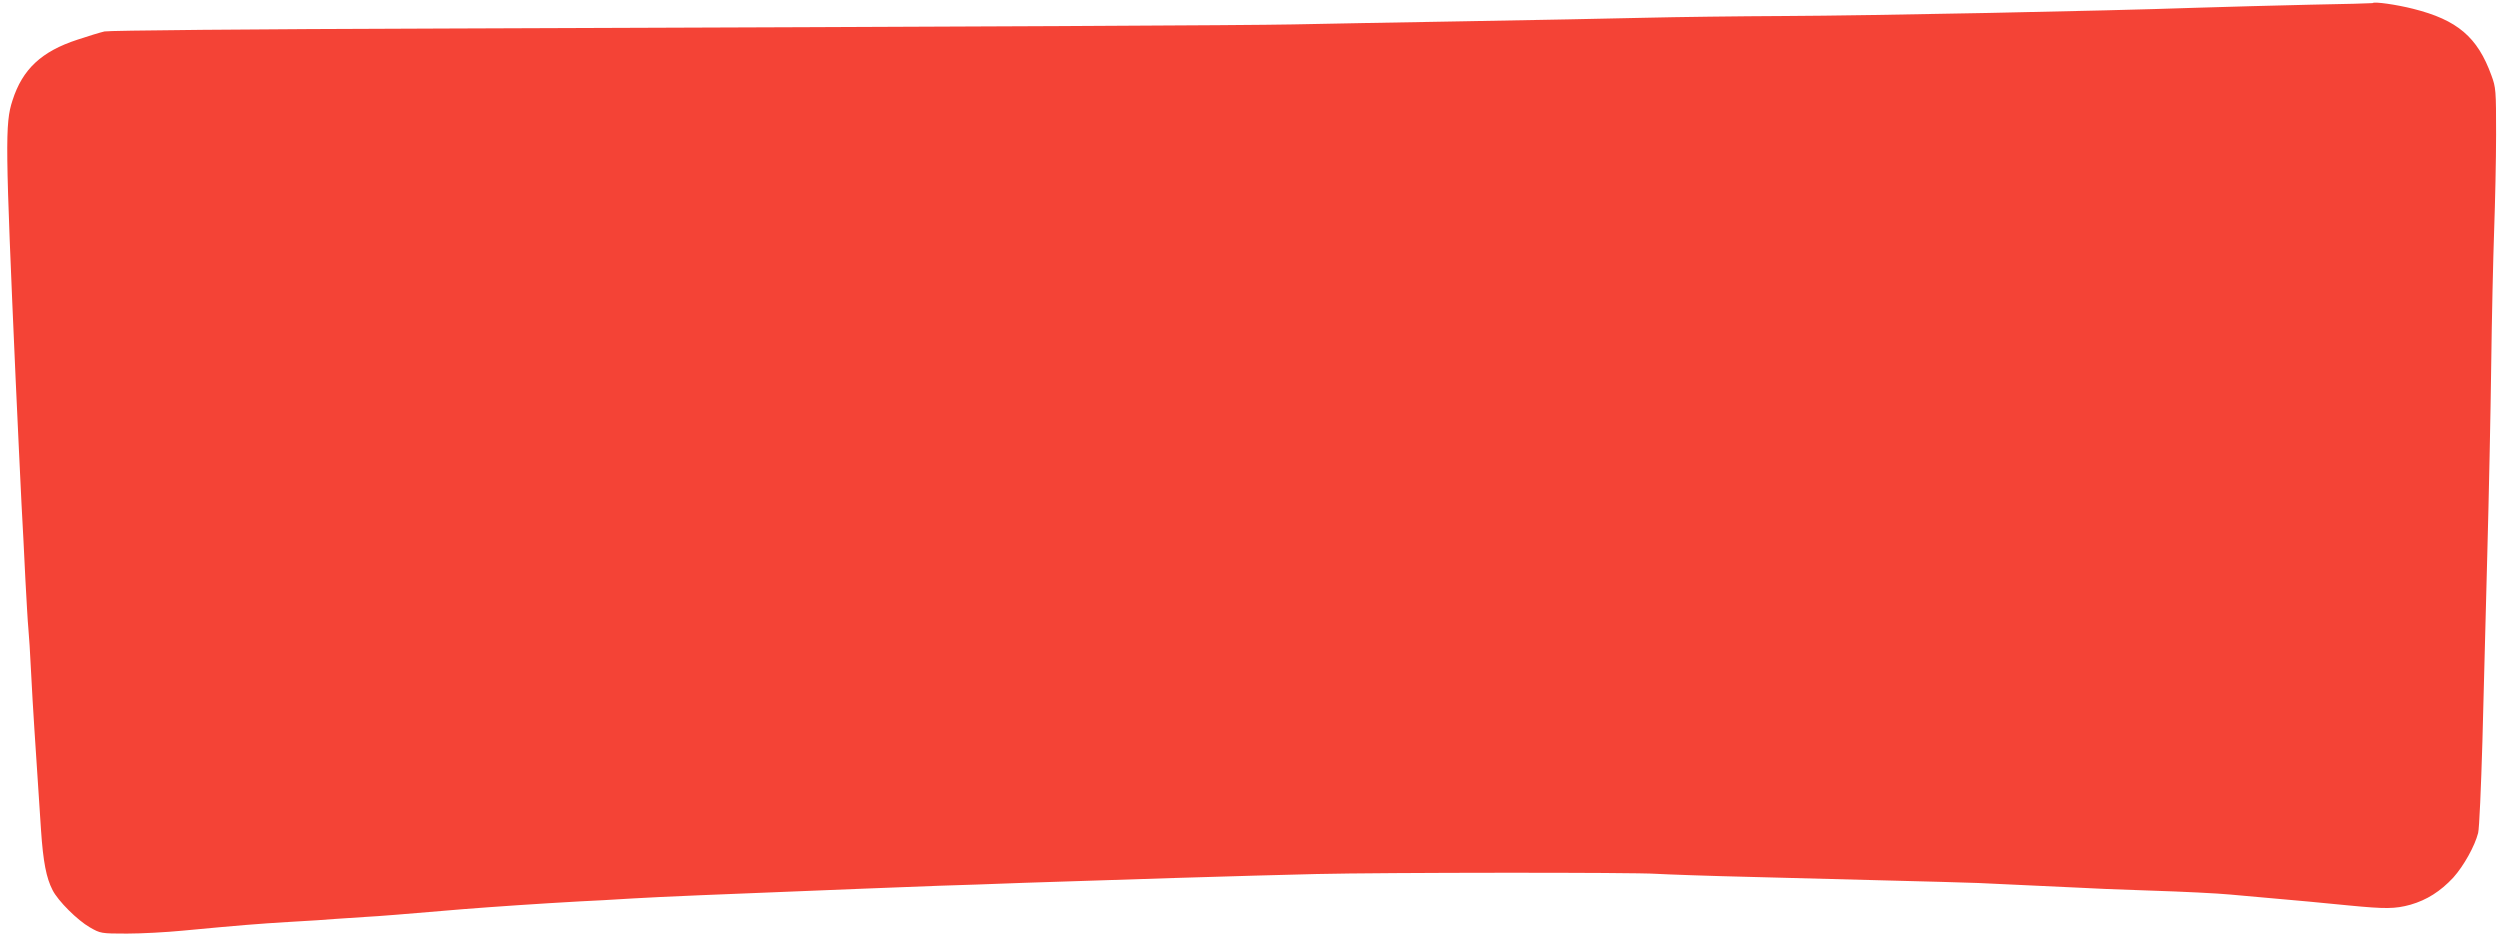 <?xml version="1.0" standalone="no"?>
<!DOCTYPE svg PUBLIC "-//W3C//DTD SVG 20010904//EN"
 "http://www.w3.org/TR/2001/REC-SVG-20010904/DTD/svg10.dtd">
<svg version="1.0" xmlns="http://www.w3.org/2000/svg"
 width="1280pt" height="480pt" viewBox="0 0 1280 480"
 preserveAspectRatio="xMidYMid meet">
<g transform="translate(0,480) scale(0.1,-0.1)"
fill="#f44336" stroke="none">
<path d="M12147 4784 c-1 -1 -144 -5 -317 -8 -173 -4 -441 -11 -595 -16 -456
-16 -1648 -40 -2100 -42 -231 -1 -553 -5 -715 -9 -162 -4 -578 -12 -925 -18
-346 -6 -740 -13 -875 -16 -257 -5 -1486 -11 -4340 -21 -1009 -3 -1721 -10
-1745 -15 -22 -5 -84 -24 -138 -42 -184 -60 -282 -151 -333 -311 -39 -118 -37
-226 16 -1426 11 -245 25 -532 30 -637 6 -106 15 -282 20 -390 6 -109 12 -220
15 -248 3 -27 10 -137 15 -243 9 -175 17 -292 50 -792 11 -163 27 -245 59
-307 28 -56 128 -155 191 -191 54 -31 57 -32 190 -32 74 0 203 7 285 15 297
28 383 35 550 45 94 5 197 12 230 15 33 2 101 7 150 10 90 5 172 12 505 40
165 13 385 28 600 40 52 2 174 9 270 15 157 9 368 18 1180 50 135 5 310 12
390 15 80 2 276 9 435 15 374 13 1181 38 1495 45 347 8 1626 9 1740 1 52 -3
273 -11 490 -16 1014 -26 1170 -30 1245 -35 44 -2 141 -7 215 -10 74 -3 171
-8 215 -10 44 -3 211 -10 370 -15 160 -5 341 -14 403 -20 159 -14 326 -29 402
-36 36 -3 129 -12 207 -20 186 -18 235 -18 315 4 83 24 153 68 219 139 53 59
110 161 127 228 6 22 15 234 22 470 6 237 17 669 25 960 8 292 17 726 20 965
3 239 10 550 15 690 5 140 10 362 10 492 0 225 -1 240 -24 302 -71 196 -174
284 -401 341 -83 21 -198 38 -208 29z"/>
</g>
</svg>
